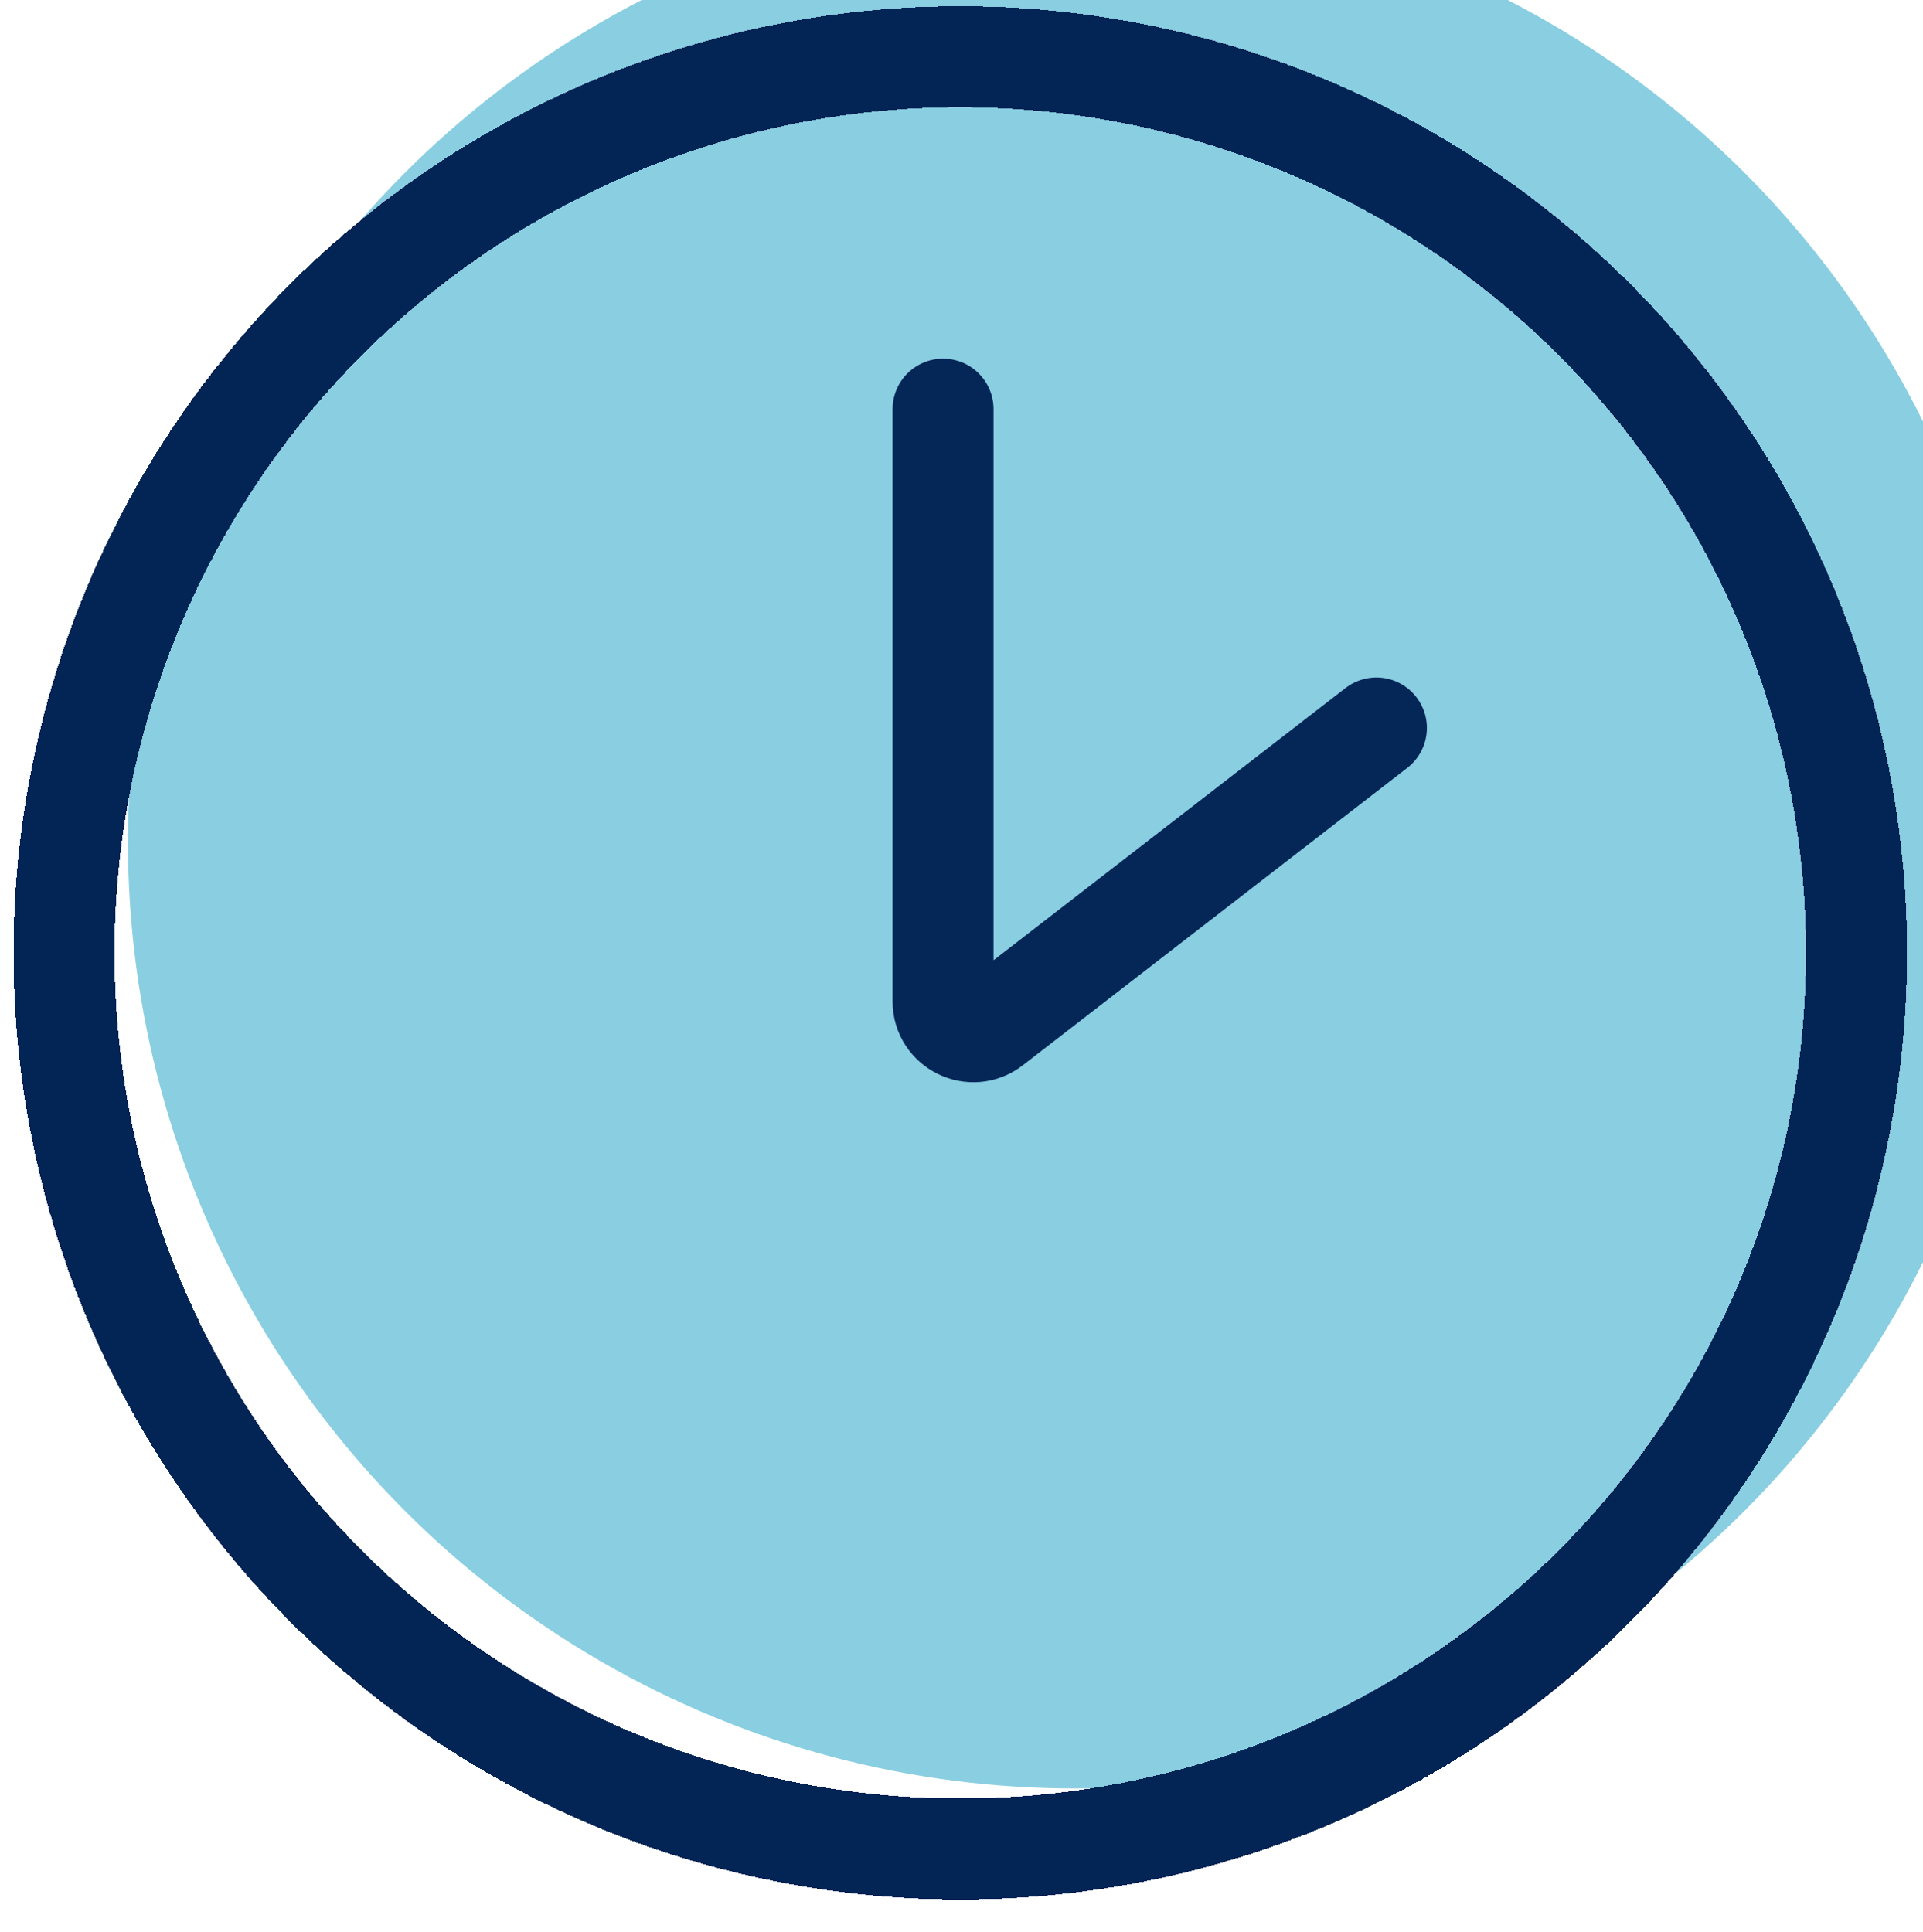 <svg width="203" height="204" viewBox="0 0 203 204" fill="none" xmlns="http://www.w3.org/2000/svg">
<g filter="url(#filter0_di_176_8220)">
<circle cx="101.371" cy="100.601" r="99.942" fill="#89CEE1"/>
</g>
<g filter="url(#filter1_di_176_8220)">
<circle cx="101.371" cy="100.601" r="94.613" stroke="#032556" stroke-width="10.659" shape-rendering="crispEdges"/>
</g>
<g filter="url(#filter2_i_176_8220)">
<path d="M99.214 46.59V109.12C99.214 111.777 102.267 113.275 104.368 111.649L144.958 80.25" stroke="#052758" stroke-width="10.659" stroke-linecap="round"/>
</g>
<defs>
<filter id="filter0_di_176_8220" x="0.007" y="-7.3" width="209.264" height="210.685" filterUnits="userSpaceOnUse" color-interpolation-filters="sRGB">
<feFlood flood-opacity="0" result="BackgroundImageFix"/>
<feColorMatrix in="SourceAlpha" type="matrix" values="0 0 0 0 0 0 0 0 0 0 0 0 0 0 0 0 0 0 127 0" result="hardAlpha"/>
<feOffset dy="1.421"/>
<feGaussianBlur stdDeviation="0.711"/>
<feComposite in2="hardAlpha" operator="out"/>
<feColorMatrix type="matrix" values="0 0 0 0 0 0 0 0 0 0 0 0 0 0 0 0 0 0 0.25 0"/>
<feBlend mode="normal" in2="BackgroundImageFix" result="effect1_dropShadow_176_8220"/>
<feBlend mode="normal" in="SourceGraphic" in2="effect1_dropShadow_176_8220" result="shape"/>
<feColorMatrix in="SourceAlpha" type="matrix" values="0 0 0 0 0 0 0 0 0 0 0 0 0 0 0 0 0 0 127 0" result="hardAlpha"/>
<feMorphology radius="0.711" operator="erode" in="SourceAlpha" result="effect2_innerShadow_176_8220"/>
<feOffset dx="12.08" dy="-13.146"/>
<feGaussianBlur stdDeviation="3.624"/>
<feComposite in2="hardAlpha" operator="arithmetic" k2="-1" k3="1"/>
<feColorMatrix type="matrix" values="0 0 0 0 0.012 0 0 0 0 0.145 0 0 0 0 0.337 0 0 0 0.43 0"/>
<feBlend mode="normal" in2="shape" result="effect2_innerShadow_176_8220"/>
</filter>
<filter id="filter1_di_176_8220" x="0.007" y="-0.763" width="202.727" height="204.148" filterUnits="userSpaceOnUse" color-interpolation-filters="sRGB">
<feFlood flood-opacity="0" result="BackgroundImageFix"/>
<feColorMatrix in="SourceAlpha" type="matrix" values="0 0 0 0 0 0 0 0 0 0 0 0 0 0 0 0 0 0 127 0" result="hardAlpha"/>
<feOffset dy="1.421"/>
<feGaussianBlur stdDeviation="0.711"/>
<feComposite in2="hardAlpha" operator="out"/>
<feColorMatrix type="matrix" values="0 0 0 0 0 0 0 0 0 0 0 0 0 0 0 0 0 0 0.25 0"/>
<feBlend mode="normal" in2="BackgroundImageFix" result="effect1_dropShadow_176_8220"/>
<feBlend mode="normal" in="SourceGraphic" in2="effect1_dropShadow_176_8220" result="shape"/>
<feColorMatrix in="SourceAlpha" type="matrix" values="0 0 0 0 0 0 0 0 0 0 0 0 0 0 0 0 0 0 127 0" result="hardAlpha"/>
<feMorphology radius="0.711" operator="erode" in="SourceAlpha" result="effect2_innerShadow_176_8220"/>
<feOffset dy="-1.421"/>
<feGaussianBlur stdDeviation="3.304"/>
<feComposite in2="hardAlpha" operator="arithmetic" k2="-1" k3="1"/>
<feColorMatrix type="matrix" values="0 0 0 0 0.839 0 0 0 0 0.945 0 0 0 0 0.961 0 0 0 0.4 0"/>
<feBlend mode="normal" in2="shape" result="effect2_innerShadow_176_8220"/>
</filter>
<filter id="filter2_i_176_8220" x="93.885" y="37.867" width="56.742" height="79.796" filterUnits="userSpaceOnUse" color-interpolation-filters="sRGB">
<feFlood flood-opacity="0" result="BackgroundImageFix"/>
<feBlend mode="normal" in="SourceGraphic" in2="BackgroundImageFix" result="shape"/>
<feColorMatrix in="SourceAlpha" type="matrix" values="0 0 0 0 0 0 0 0 0 0 0 0 0 0 0 0 0 0 127 0" result="hardAlpha"/>
<feOffset dx="0.339" dy="-3.394"/>
<feGaussianBlur stdDeviation="3.122"/>
<feComposite in2="hardAlpha" operator="arithmetic" k2="-1" k3="1"/>
<feColorMatrix type="matrix" values="0 0 0 0 0.922 0 0 0 0 0.992 0 0 0 0 1 0 0 0 0.3 0"/>
<feBlend mode="normal" in2="shape" result="effect1_innerShadow_176_8220"/>
</filter>
</defs>
</svg>
